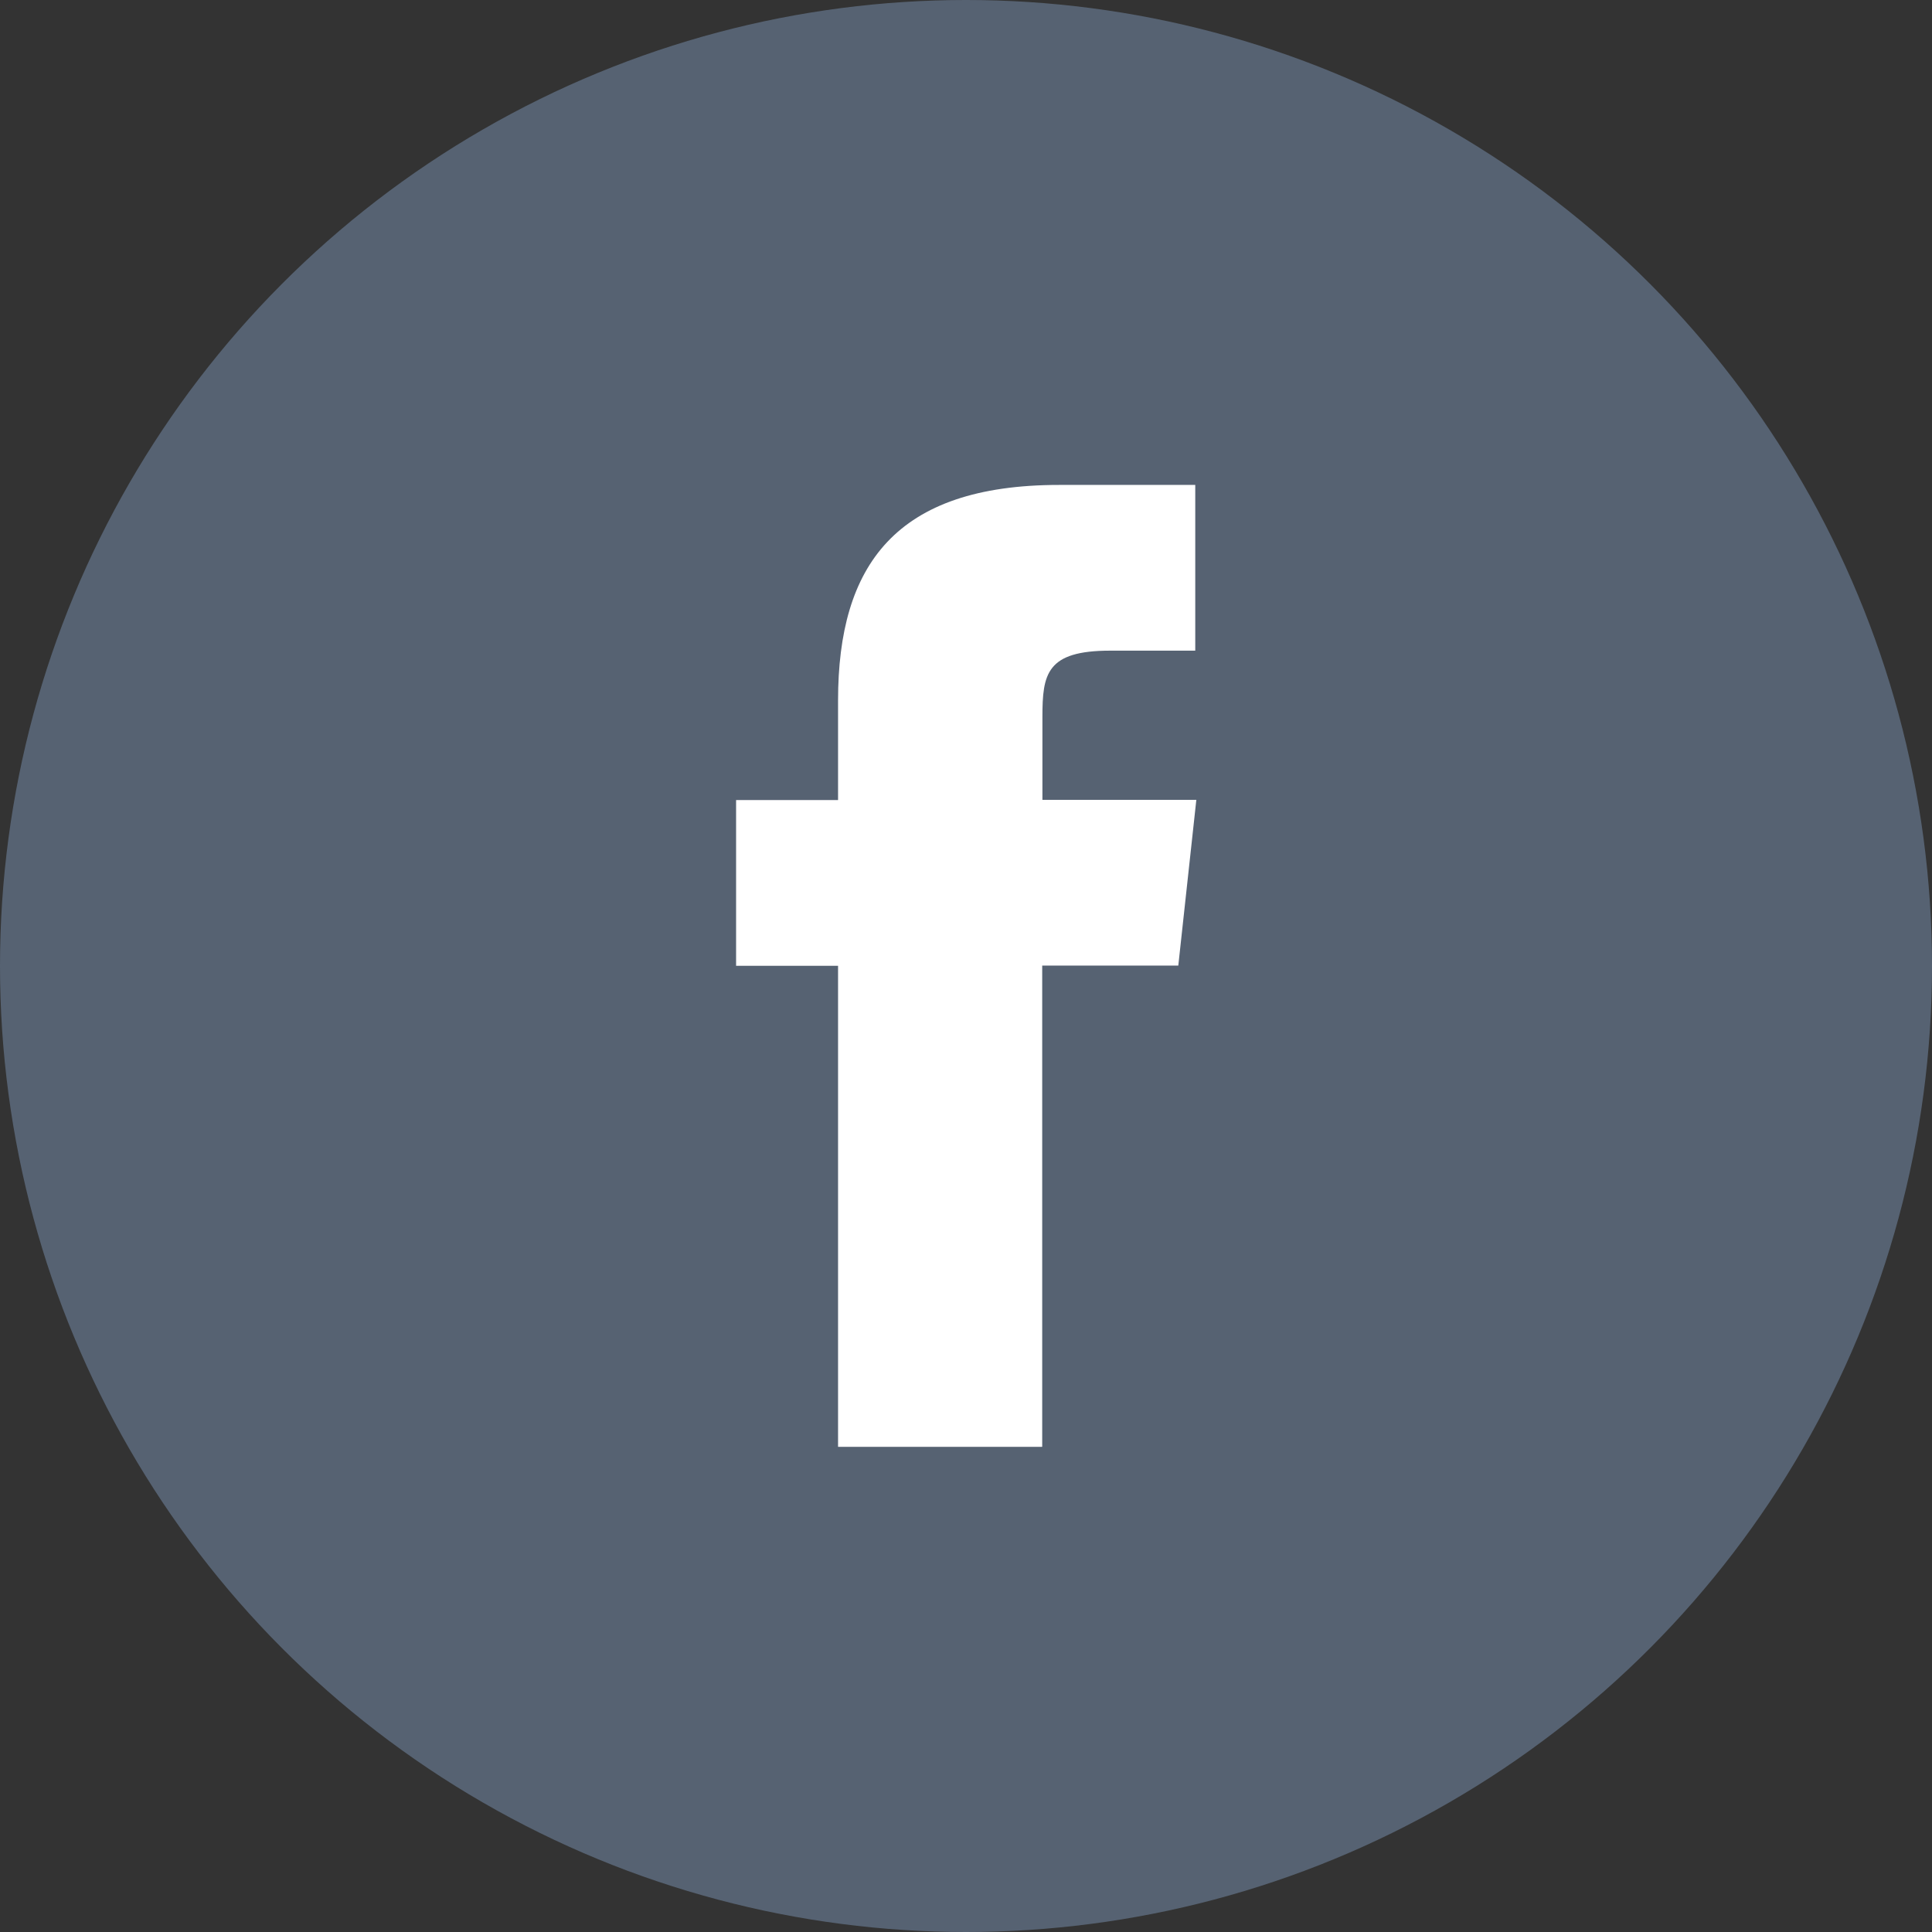 <?xml version="1.0" encoding="UTF-8"?><svg id="Ebene_1" xmlns="http://www.w3.org/2000/svg" viewBox="0 0 90 90"><rect x="0" y="0" width="90" height="90" fill="#333333" stroke="none"/><circle cx="45" cy="45" r="45" fill="#566272"/><path d="M48.54,67.4h-9.5v-22.41h-4.75v-7.72h4.75v-4.64c0-6.3,2.68-10.04,10.3-10.04h6.34v7.72h-3.96c-2.97,0-3.16,1.08-3.16,3.09v3.86s7.17,0,7.17,0l-.84,7.72h-6.34v22.41h0Z" fill="#fff" fill-rule="evenodd"/></svg>